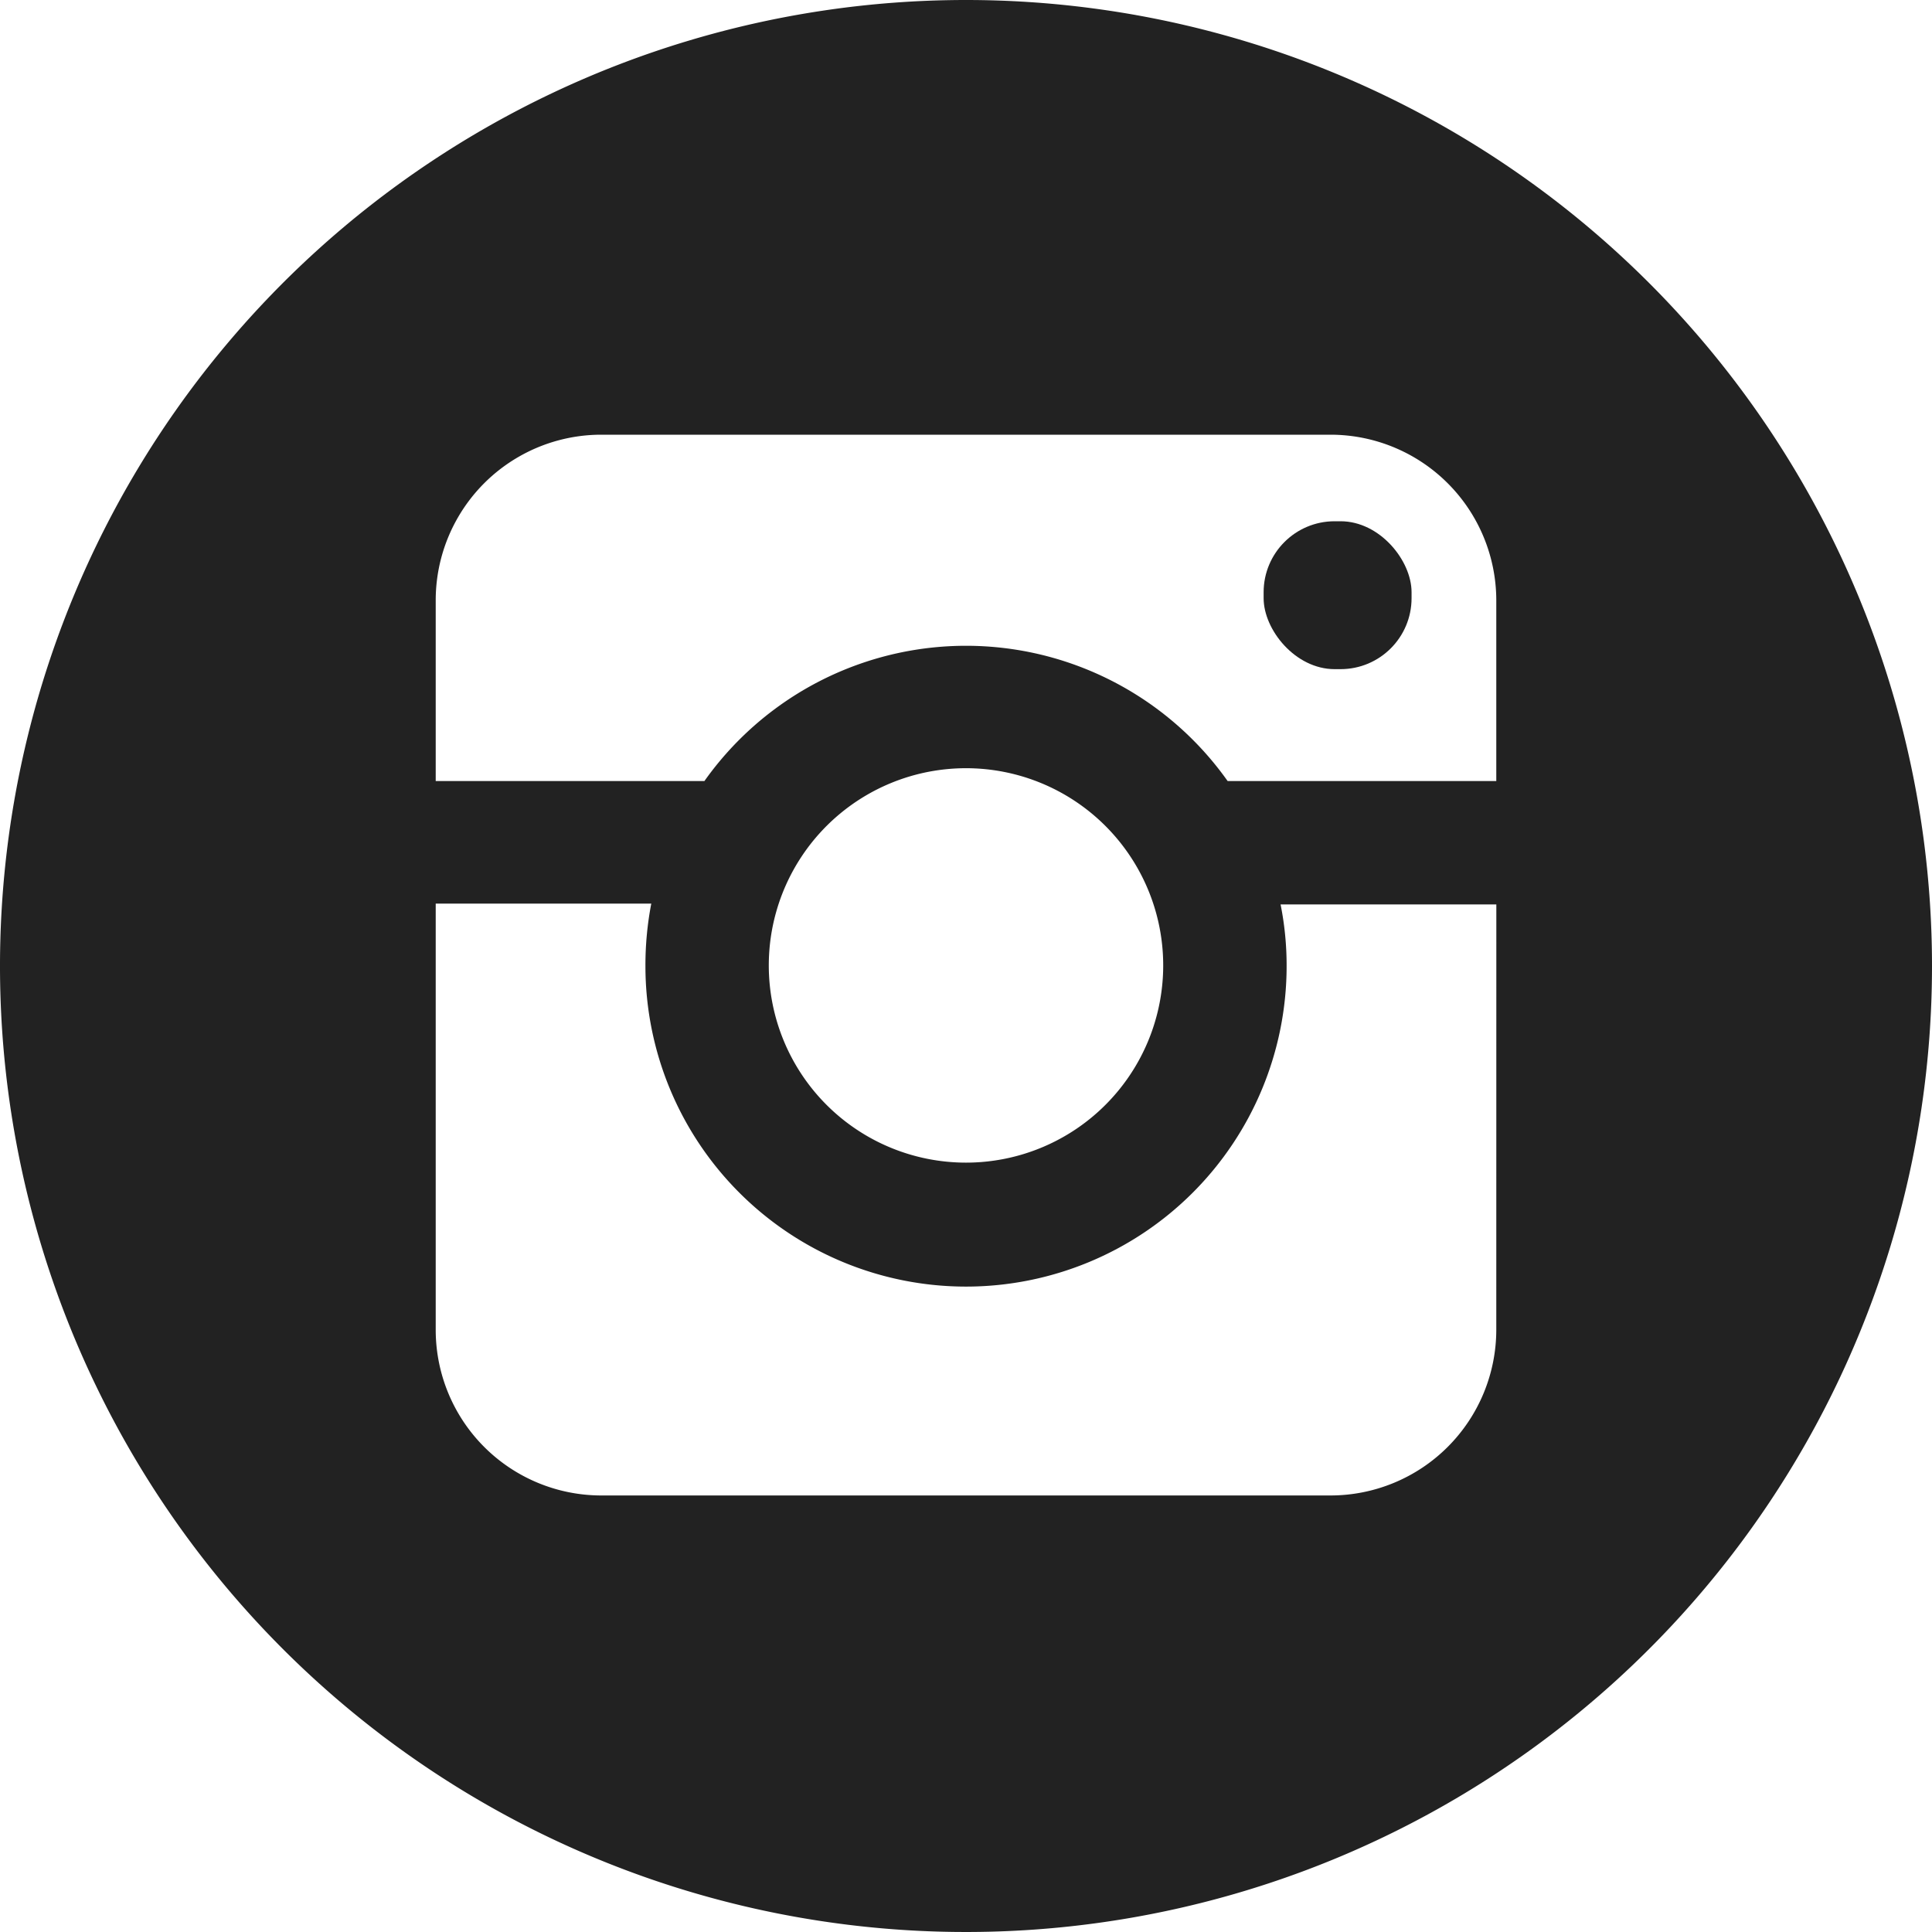 <svg xmlns="http://www.w3.org/2000/svg" width="40" height="40" viewBox="0 0 40 40">
  <g id="instagram_rund" transform="translate(-0.001)">
    <ellipse id="Ellipse_23" data-name="Ellipse 23" cx="4.083" cy="4.083" rx="4.083" ry="4.083" transform="translate(15.917 15.9)" fill="none"/>
    <path id="Pfad_3048" data-name="Pfad 3048" d="M40.179,21.61h-15.1a3.429,3.429,0,0,0-3.429,3.433V28.76h5.562a6.638,6.638,0,0,1,10.833,0h5.563V25.043a3.433,3.433,0,0,0-3.429-3.433Zm1.667,4.237a.613.613,0,0,1-.612.612H39.4a.613.613,0,0,1-.612-.612V24.01A.613.613,0,0,1,39.4,23.4h1.837a.613.613,0,0,1,.613.612Z" transform="translate(-12.628 -12.606)" fill="none"/>
    <path id="Pfad_3049" data-name="Pfad 3049" d="M39.267,46.192a6.638,6.638,0,0,1-13.275,0,6.75,6.75,0,0,1,.121-1.275H21.65v8.808a3.429,3.429,0,0,0,3.429,3.429h15.1a3.433,3.433,0,0,0,3.429-3.429V44.9H39.142A6.425,6.425,0,0,1,39.267,46.192Z" transform="translate(-12.629 -26.192)" fill="none"/>
    <path id="Pfad_3050" data-name="Pfad 3050" d="M20,0A20,20,0,1,0,40,20,20,20,0,0,0,20,0ZM30.979,27.533a3.433,3.433,0,0,1-3.429,3.429H12.45a3.429,3.429,0,0,1-3.429-3.429V18.708h4.463A6.75,6.75,0,0,0,13.363,20a6.637,6.637,0,0,0,13.275,0,6.425,6.425,0,0,0-.125-1.275h4.467ZM15.917,20A4.083,4.083,0,1,1,20,24.071,4.083,4.083,0,0,1,15.917,20Zm15.062-3.829H25.417a6.638,6.638,0,0,0-10.833,0H9.021V12.437A3.429,3.429,0,0,1,12.45,9h15.1a3.433,3.433,0,0,1,3.429,3.433Z" transform="translate(0.001)" fill="#222"/>
    <rect id="Rechteck_618" data-name="Rechteck 618" width="3.063" height="3.062" rx="1.47" transform="translate(26.163 10.792)" fill="#222"/>
  </g>
</svg>
